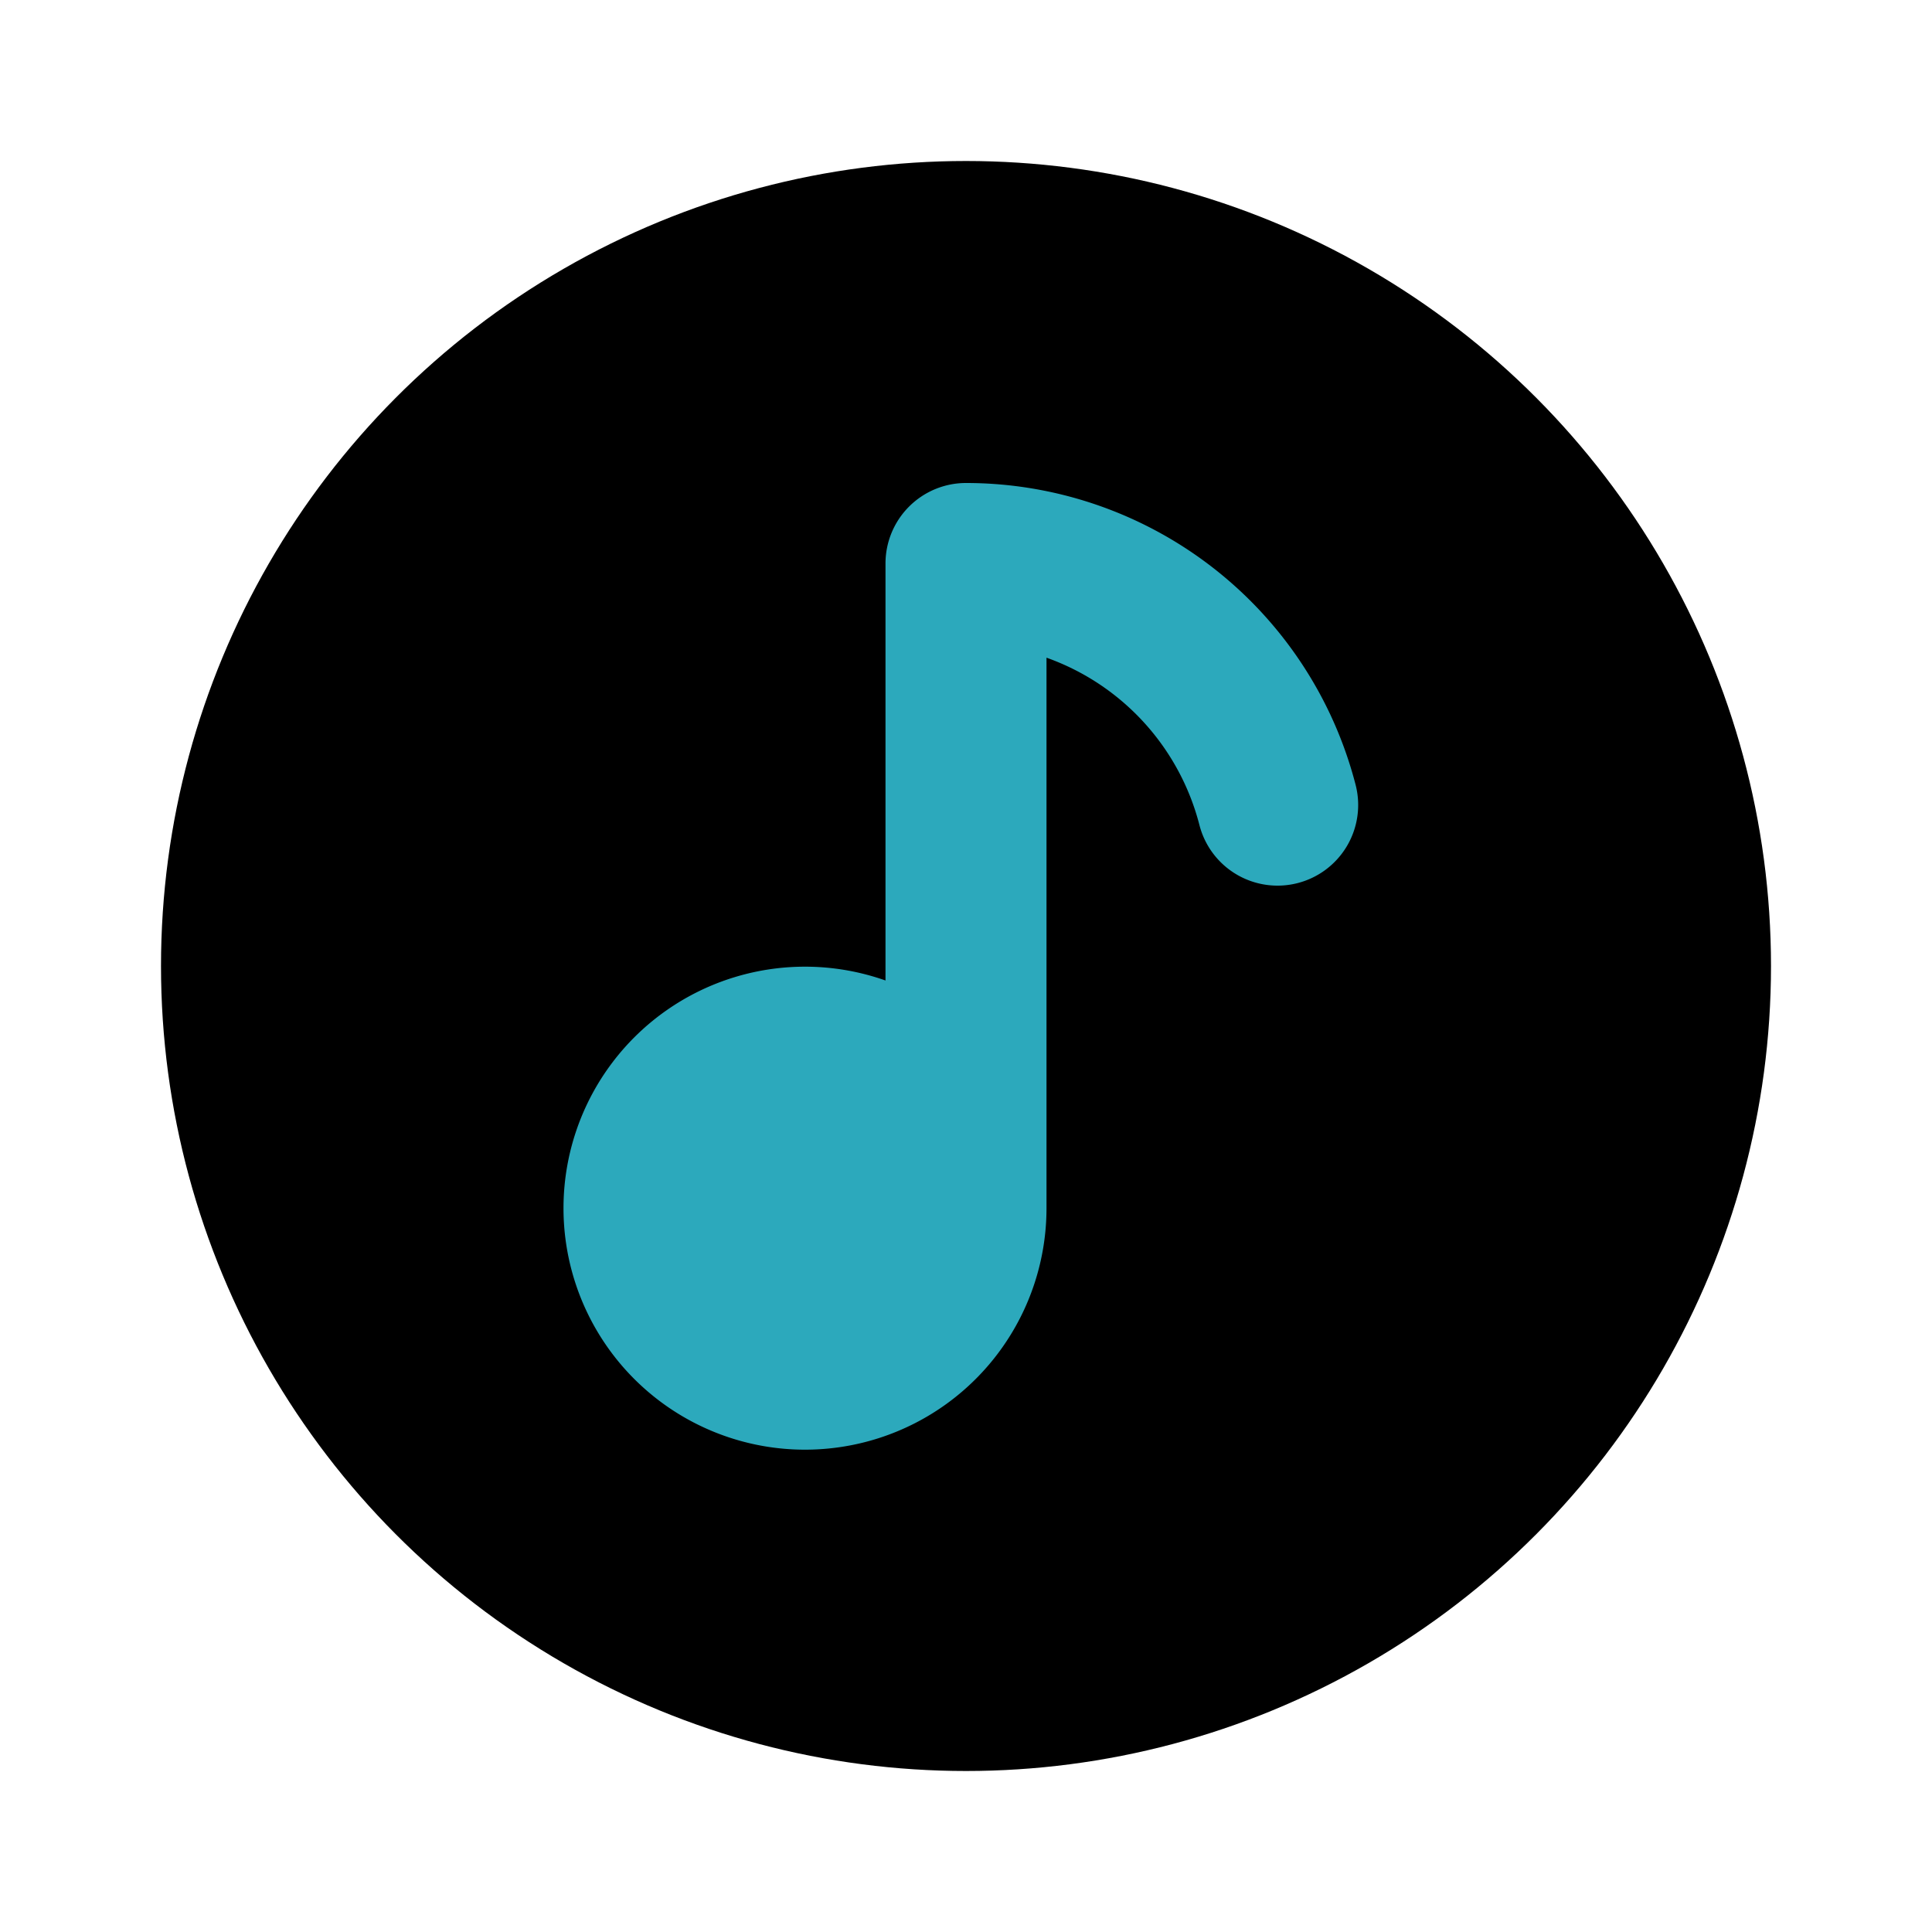 <?xml version="1.0" encoding="utf-8"?><!-- Скачано с сайта svg4.ru / Downloaded from svg4.ru -->
<svg fill="#000000" width="800px" height="800px" viewBox="0 0 24 24" id="music-circle" data-name="Flat Color" xmlns="http://www.w3.org/2000/svg" class="icon flat-color"><circle id="primary" cx="12" cy="12" r="10" style="fill: rgb(0, 0, 0);"></circle><path id="secondary" d="M16.84,9.75A5,5,0,0,0,12,6a1,1,0,0,0-1,1v5.18A3,3,0,1,0,13,15V8.17a3,3,0,0,1,1.9,2.08,1,1,0,1,0,1.94-.5Z" style="fill: rgb(44, 169, 188);"></path></svg>